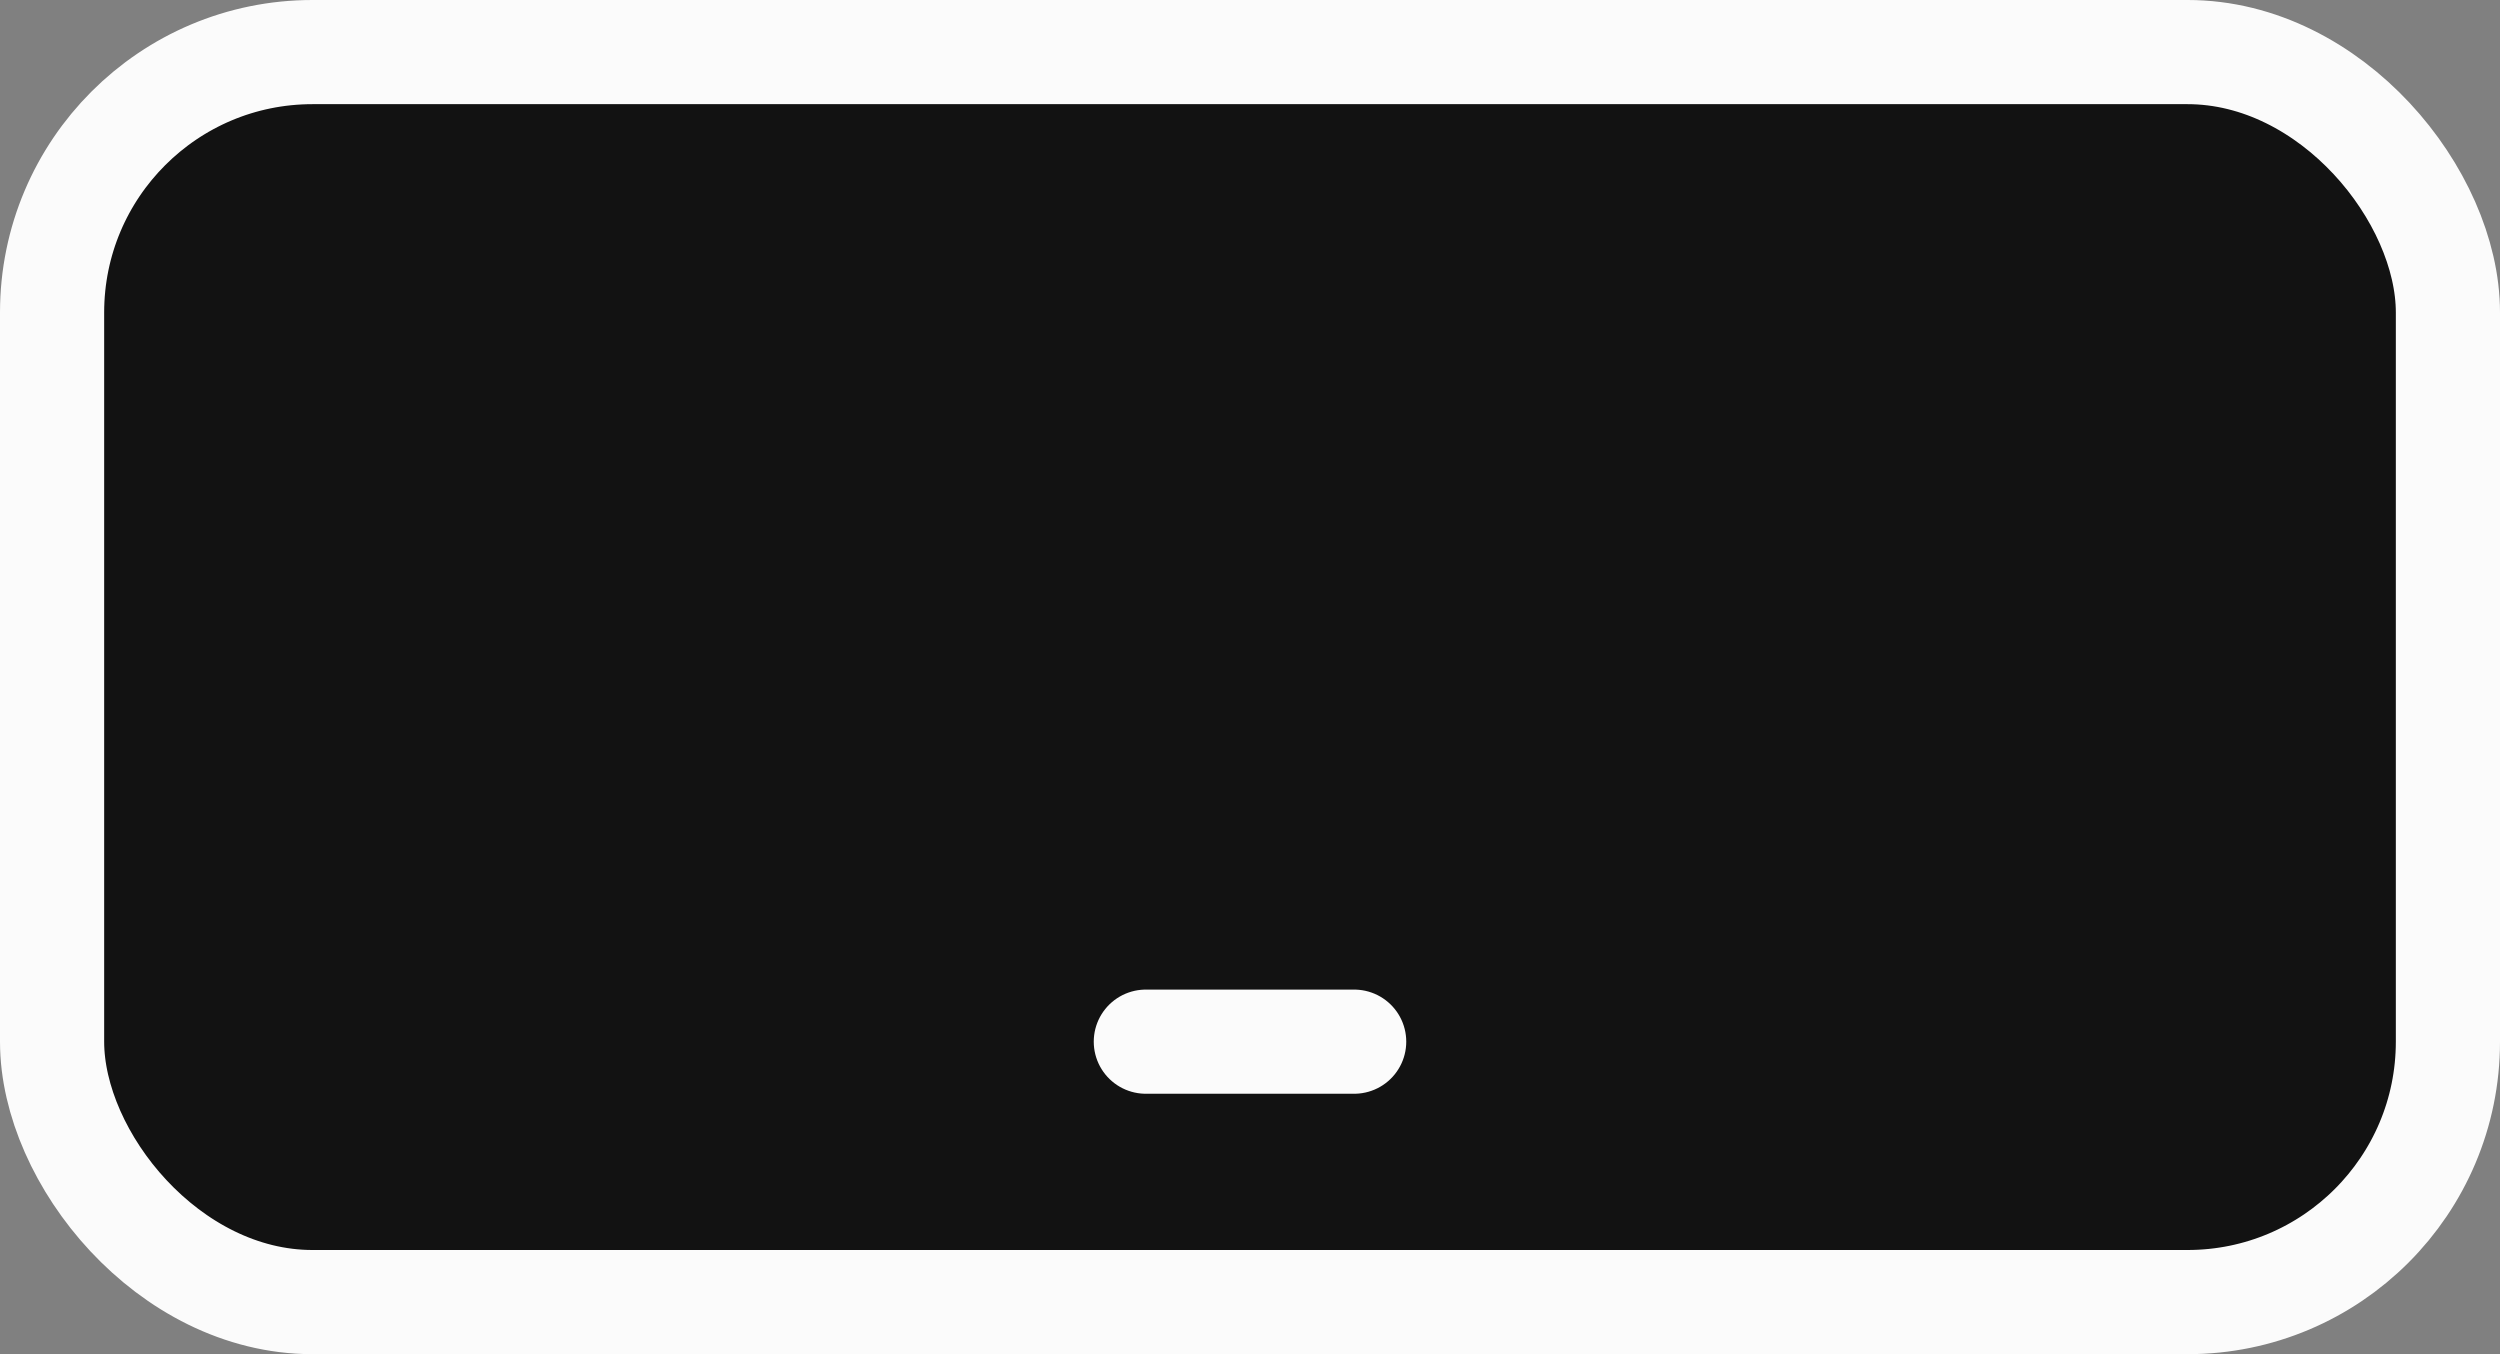 <?xml version="1.0" encoding="UTF-8"?> <svg xmlns="http://www.w3.org/2000/svg" width="24" height="13" viewBox="0 0 24 13" fill="none"><rect x="0" y="0" width="24" height="13" fill="#808080" stroke="none"/> <rect x="0.5" y="0.5" width="23" height="12" rx="2.5" fill="#121212" stroke="#FBFBFB"></rect> <path d="M11 10H13" stroke="#FBFBFB" stroke-linecap="round"></path> </svg> 